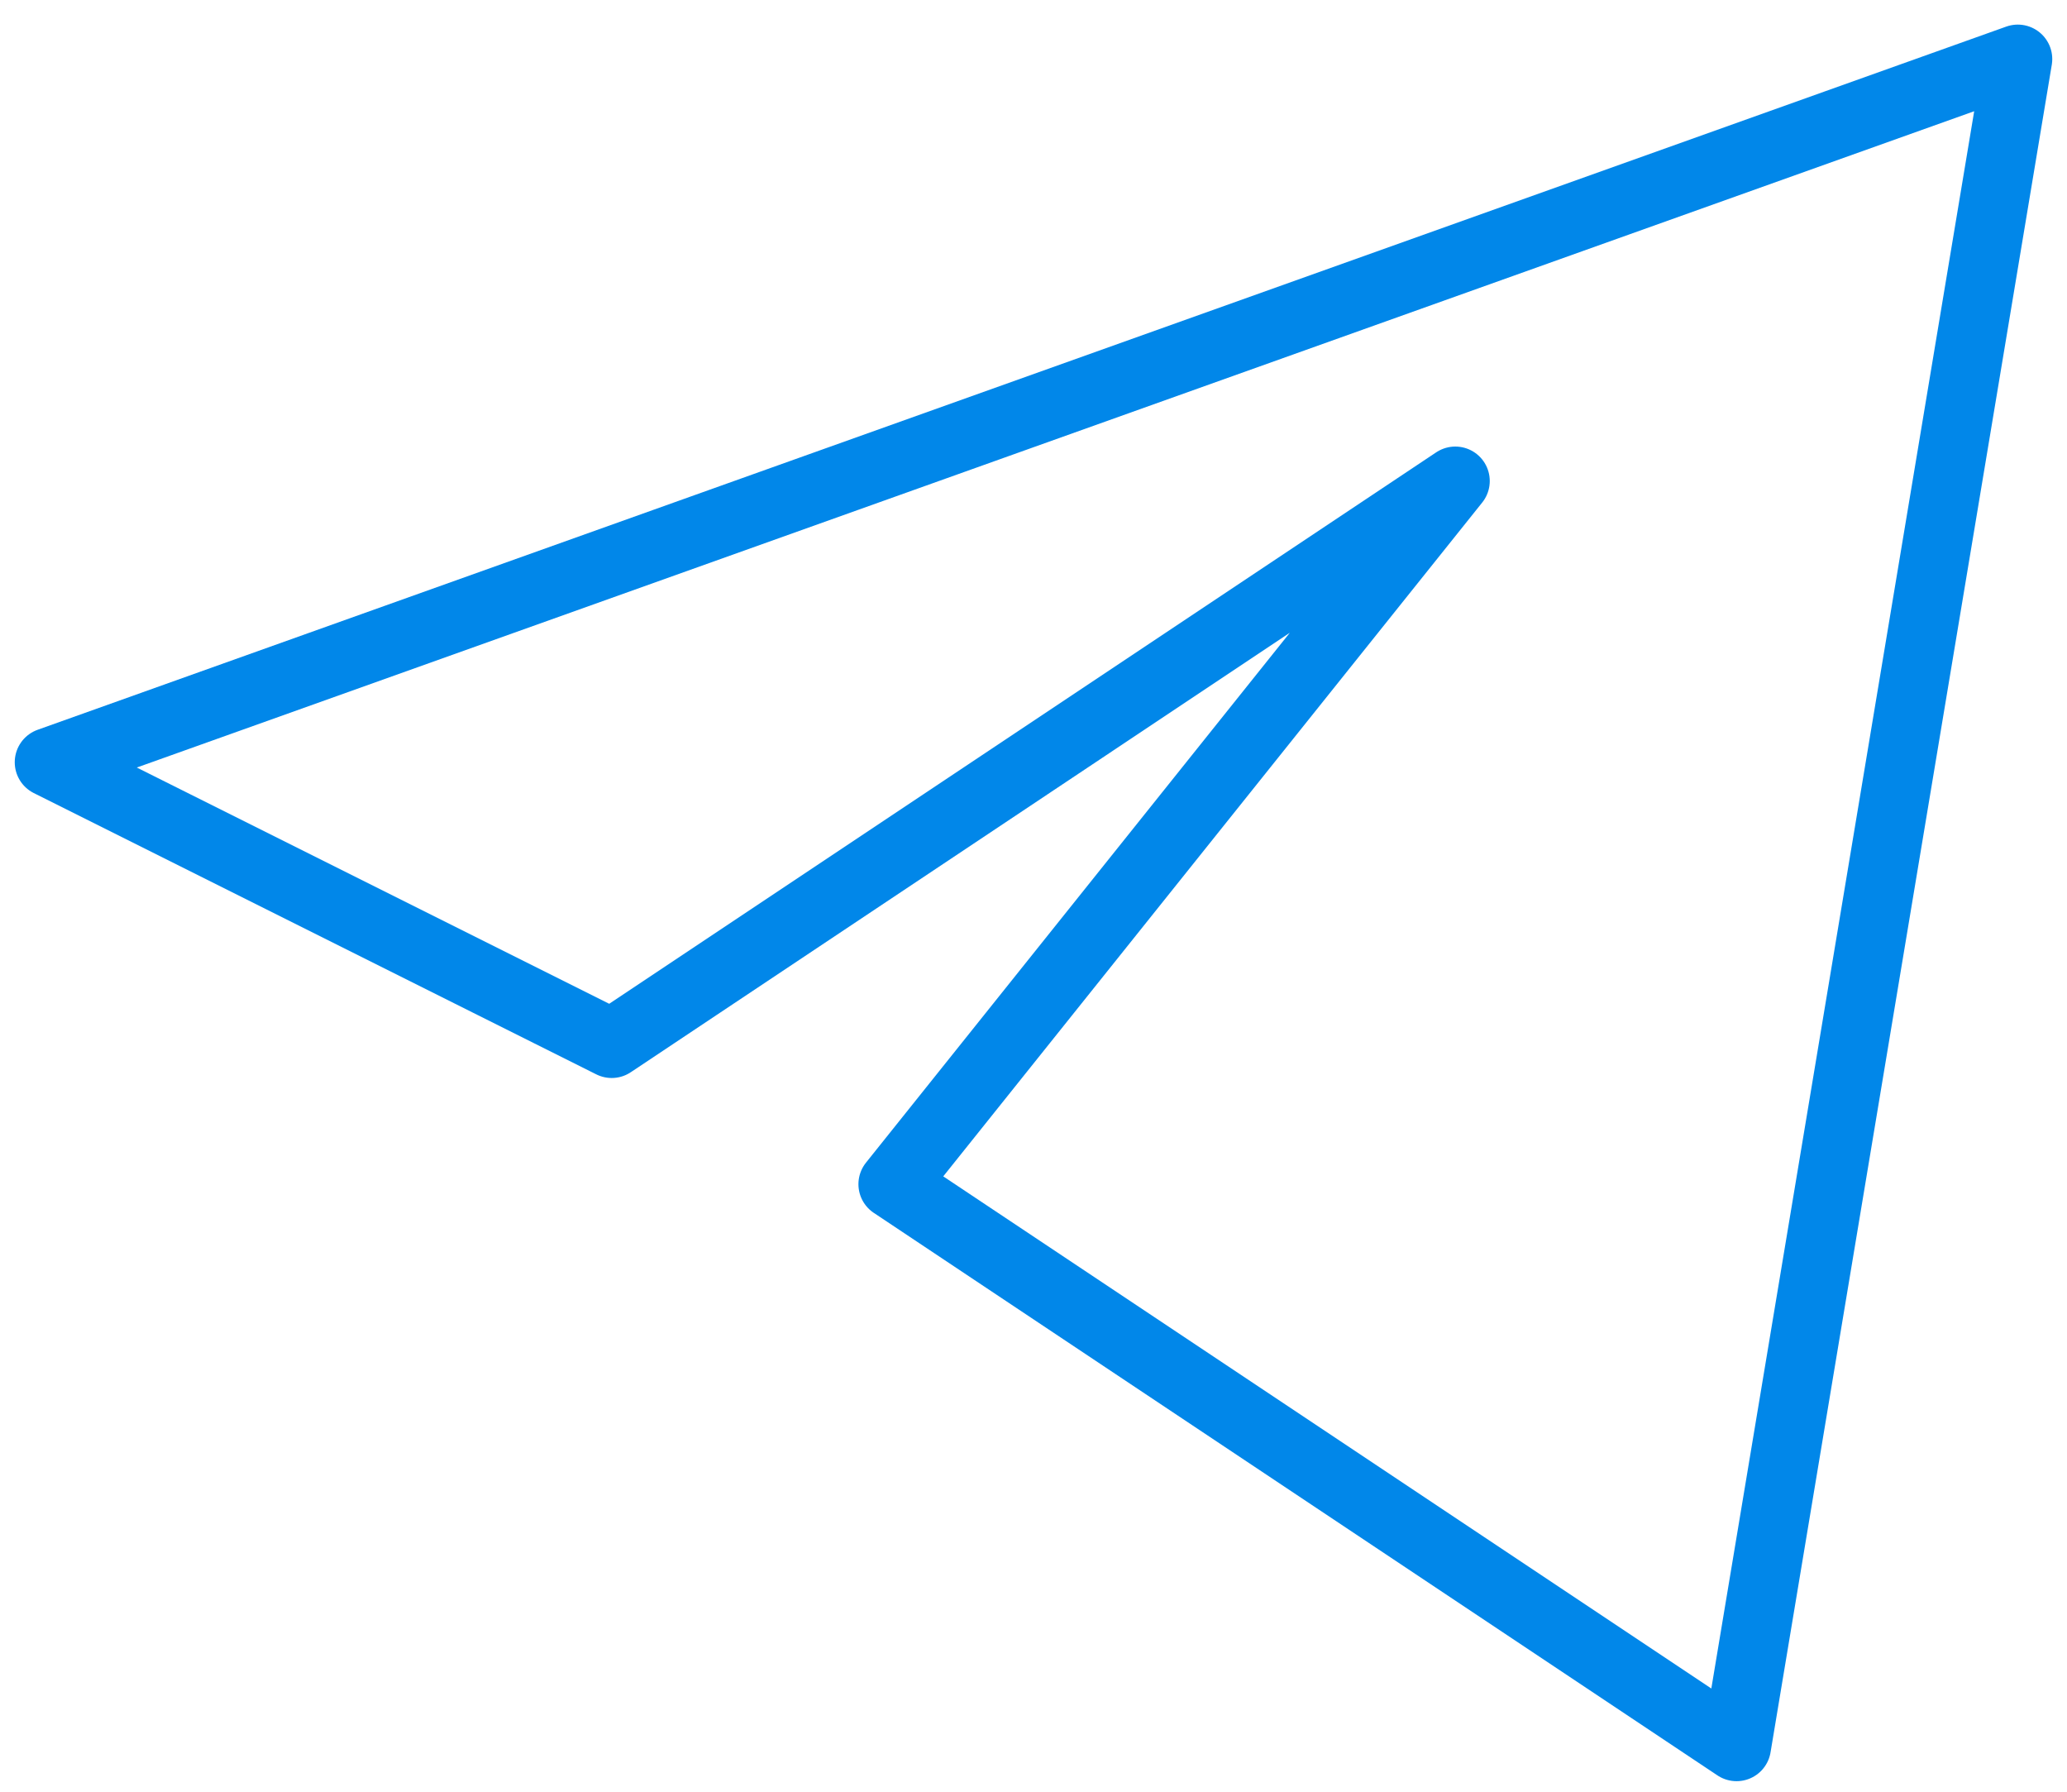 <svg width="30" height="26" viewBox="0 0 30 26" fill="none" xmlns="http://www.w3.org/2000/svg">
<path d="M29.286 0.857L0.714 11.061L8.878 15.143L21.122 6.98L12.959 17.184L25.204 25.347L29.286 0.857Z" stroke="#0187E9" stroke-linejoin="round"/>
</svg>
